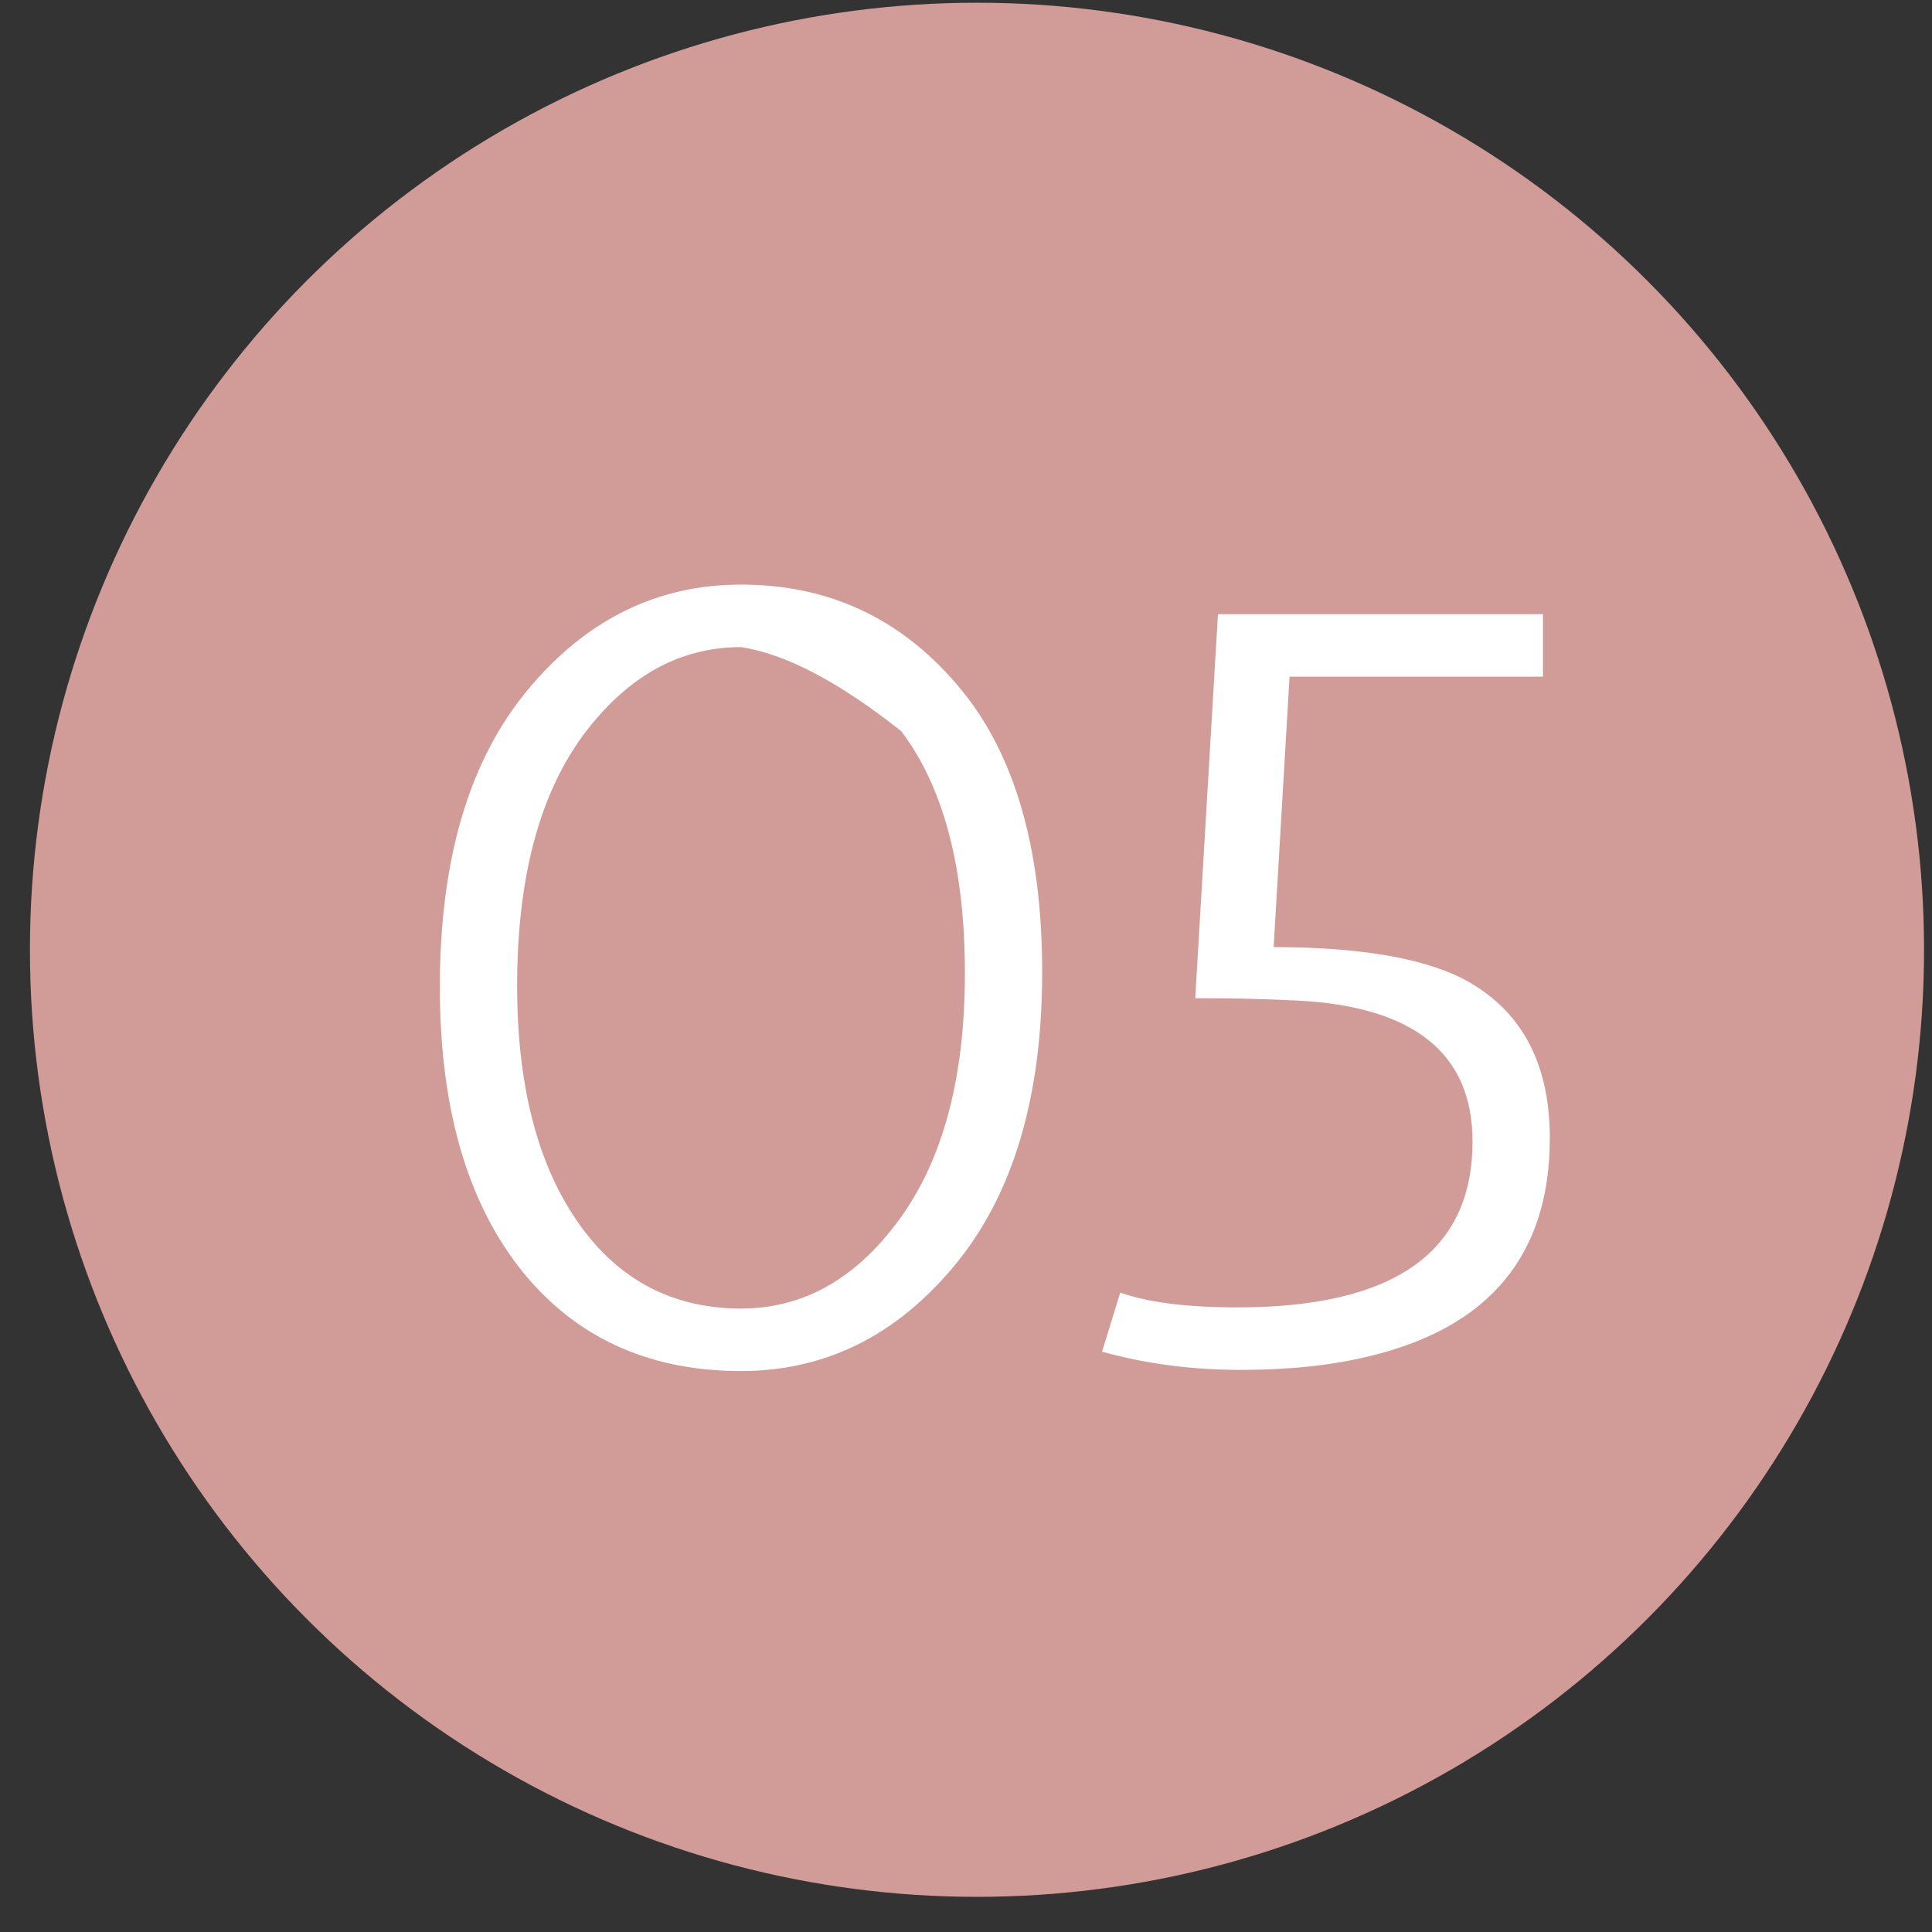 <svg width="51" height="51" fill="none" xmlns="http://www.w3.org/2000/svg"><rect width="100%" height="100%" fill="#333333" stroke="none"/><circle cx="25.79" cy="25.072" r="25" fill="#D19C97"/><path d="M15.451 32.532c1.04 1.34 2.41 2.01 4.11 2.01 1.64 0 3.03-.78 4.17-2.34 1.16-1.58 1.74-3.75 1.74-6.51 0-2.78-.56-4.91-1.68-6.39-1.64-1.3-3.05-2.04-4.23-2.22-1.64 0-3.04.79-4.2 2.37-1.14 1.58-1.71 3.77-1.71 6.57 0 2.78.6 4.95 1.8 6.51zm-3.84-6.48c0-3.36.77-5.97 2.31-7.83 1.54-1.86 3.42-2.79 5.64-2.79 2.3 0 4.2.88 5.7 2.64 1.5 1.74 2.25 4.27 2.25 7.59 0 3.3-.77 5.88-2.31 7.74-1.54 1.86-3.42 2.79-5.64 2.79-2.32 0-4.18-.8-5.58-2.4-1.58-1.82-2.37-4.4-2.37-7.74zm21.05 8.46c4.14 0 6.21-1.46 6.21-4.38 0-2.32-1.54-3.56-4.62-3.72-.82-.04-1.61-.06-2.37-.06h-.33l.6-10.14h8.58v1.65h-6.69l-.42 7.14c2.2 0 3.85.27 4.95.81 1.56.8 2.34 2.21 2.34 4.23 0 3.08-1.59 5-4.77 5.76-.98.24-2.11.36-3.39.36-1.28 0-2.5-.16-3.66-.48l.48-1.56c.74.26 1.77.39 3.09.39z" fill="#fff"/></svg>